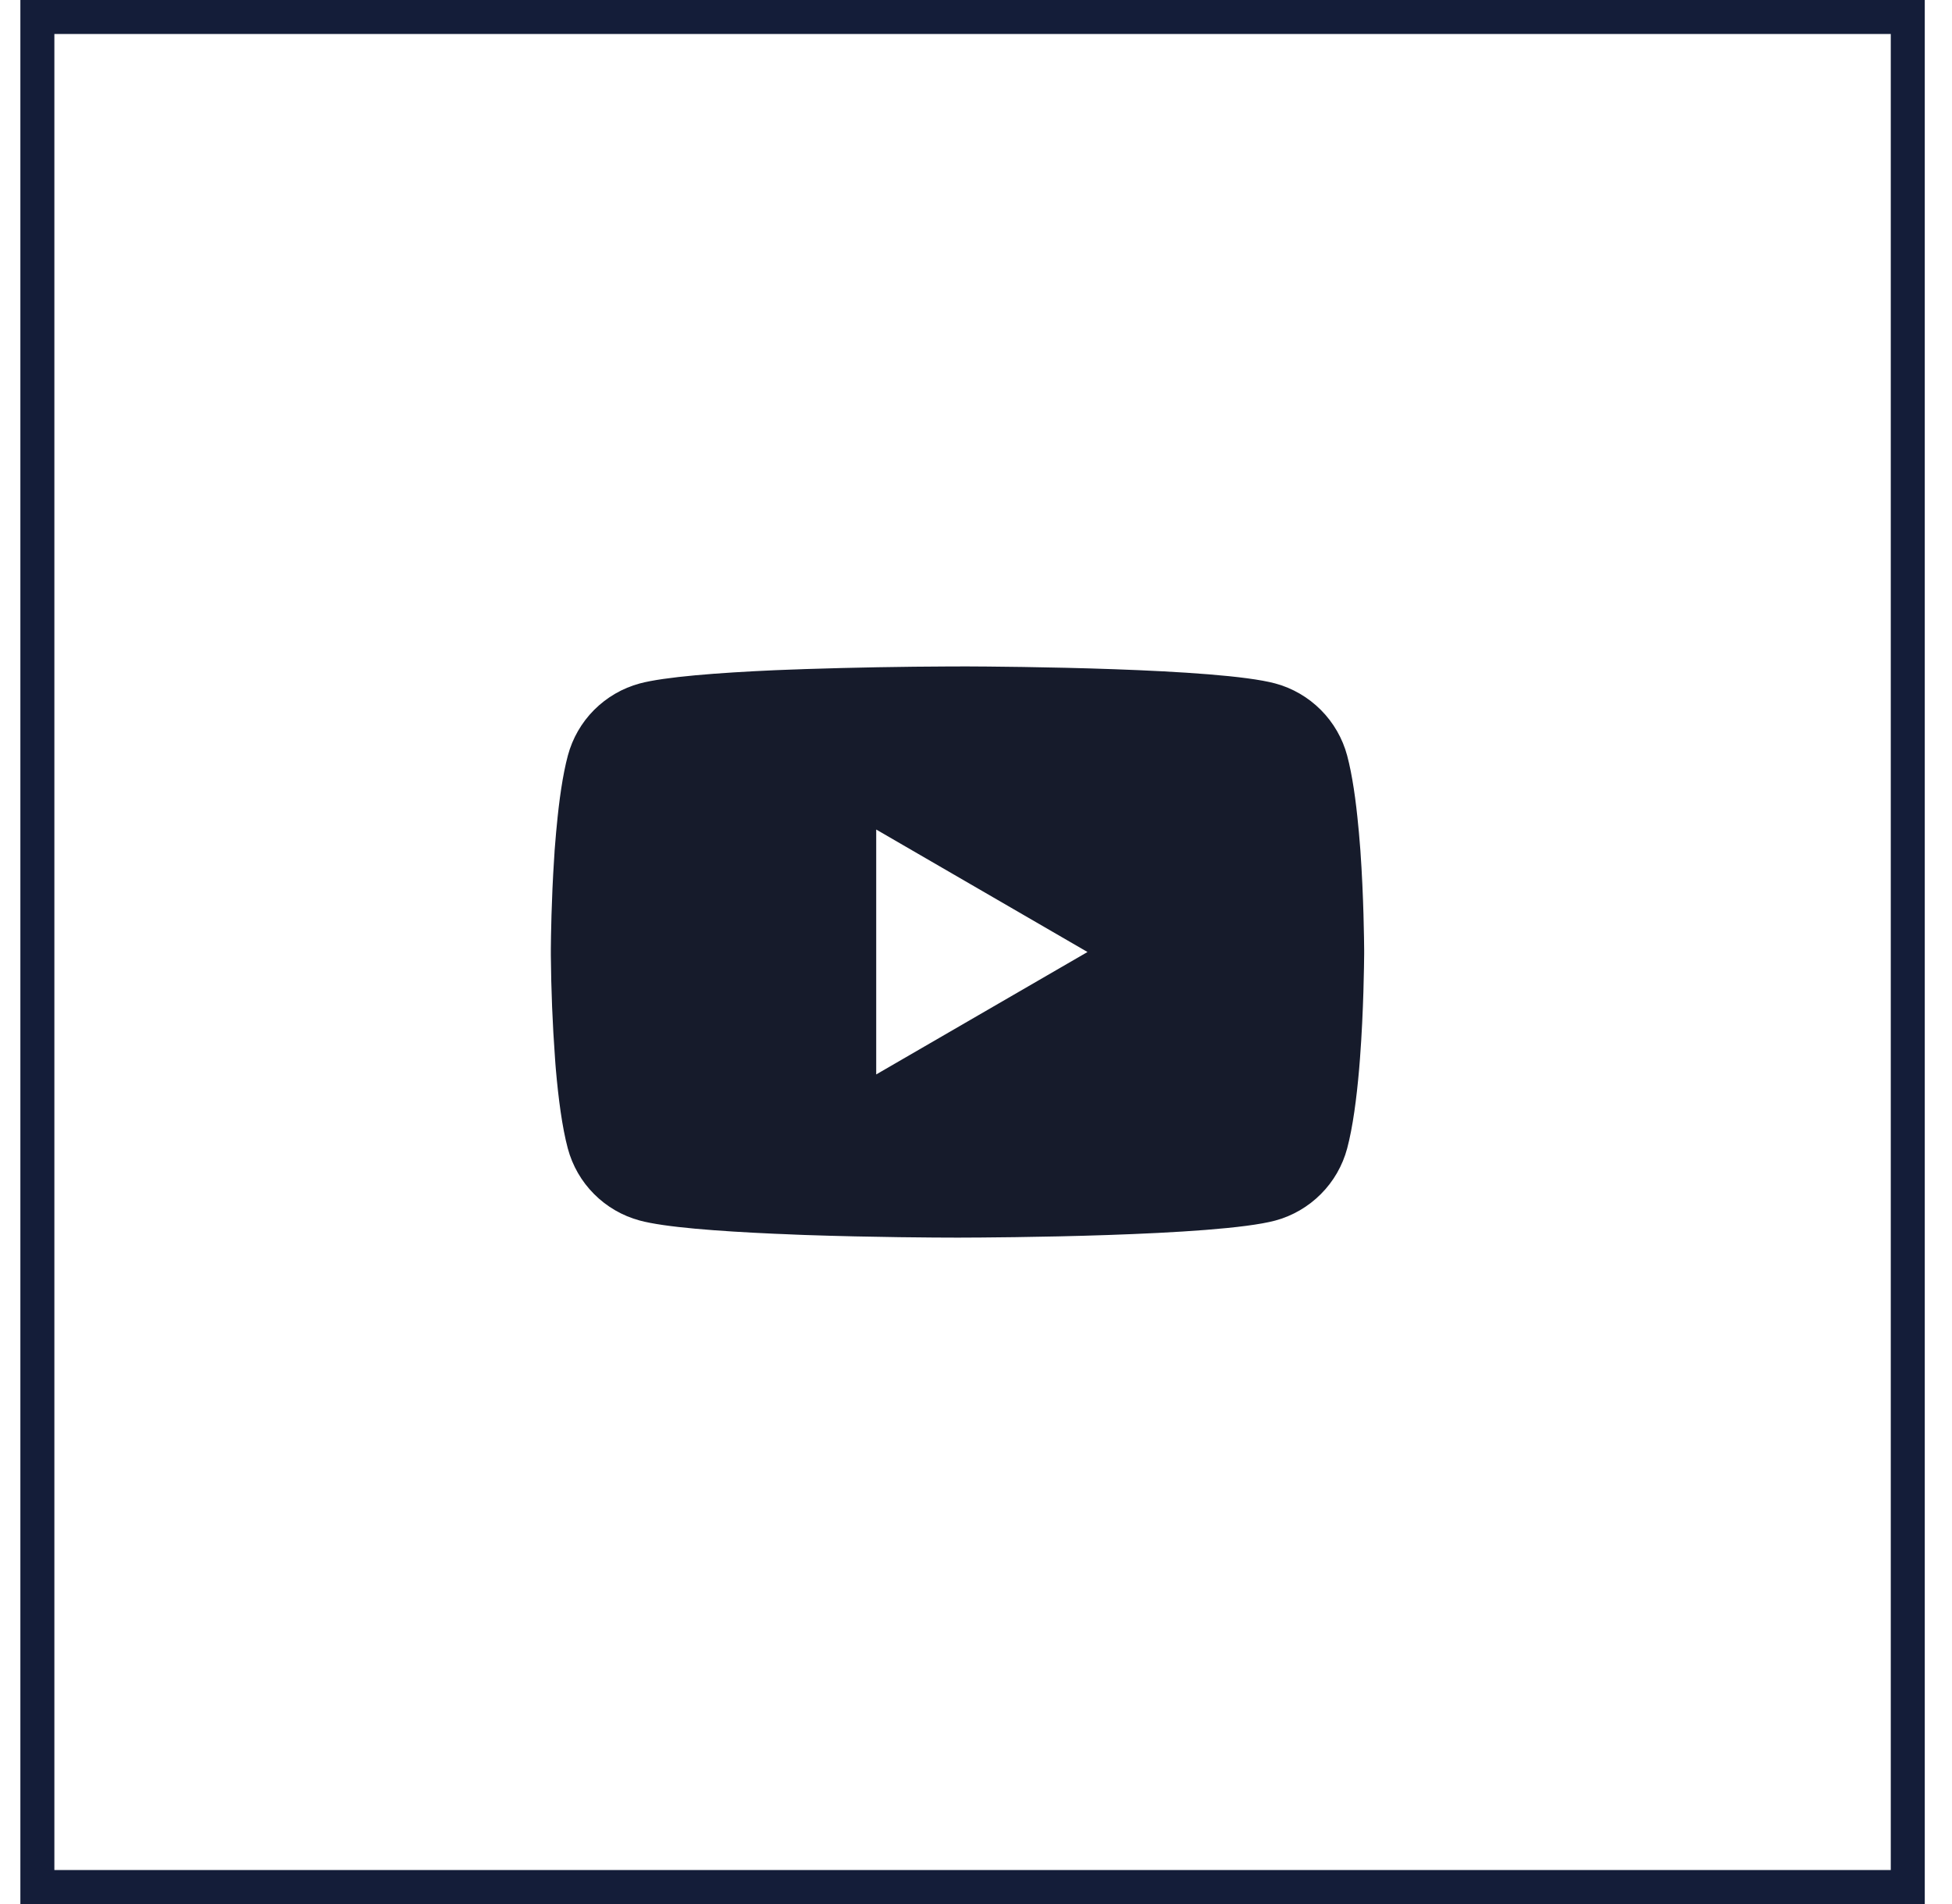 <?xml version="1.0" encoding="UTF-8"?> <svg xmlns="http://www.w3.org/2000/svg" width="41" height="40" viewBox="0 0 41 40" fill="none"><rect x="0.785" y="0.357" width="39.286" height="39.286" stroke="#141D39" stroke-width="0.714"></rect><path d="M20.166 14H20.262C21.139 14.003 25.586 14.035 26.785 14.358C27.148 14.456 27.478 14.648 27.743 14.914C28.008 15.18 28.199 15.511 28.296 15.874C28.404 16.28 28.48 16.817 28.531 17.371L28.542 17.482L28.565 17.759L28.574 17.87C28.643 18.846 28.651 19.76 28.653 19.96V20.04C28.651 20.247 28.642 21.223 28.565 22.239L28.556 22.352L28.547 22.463C28.494 23.073 28.415 23.68 28.296 24.126C28.199 24.489 28.009 24.82 27.743 25.086C27.478 25.352 27.148 25.544 26.785 25.642C25.547 25.975 20.839 25.999 20.187 26H20.035C19.705 26 18.341 25.994 16.91 25.945L16.728 25.938L16.636 25.934L16.453 25.926L16.27 25.919C15.085 25.866 13.957 25.782 13.437 25.641C13.074 25.543 12.744 25.352 12.479 25.086C12.213 24.82 12.023 24.489 11.926 24.126C11.807 23.681 11.728 23.073 11.675 22.463L11.666 22.351L11.658 22.239C11.605 21.516 11.576 20.791 11.57 20.066L11.57 19.934C11.572 19.705 11.581 18.912 11.639 18.036L11.646 17.926L11.649 17.87L11.658 17.759L11.681 17.482L11.692 17.371C11.743 16.817 11.819 16.279 11.927 15.874C12.024 15.511 12.214 15.18 12.479 14.914C12.745 14.648 13.075 14.456 13.438 14.358C13.958 14.219 15.086 14.133 16.271 14.08L16.453 14.073L16.637 14.066L16.728 14.063L16.911 14.056C17.927 14.023 18.944 14.005 19.96 14.001H20.166V14ZM18.404 17.427V22.572L22.842 20L18.404 17.427Z" fill="#161B2B"></path></svg> 